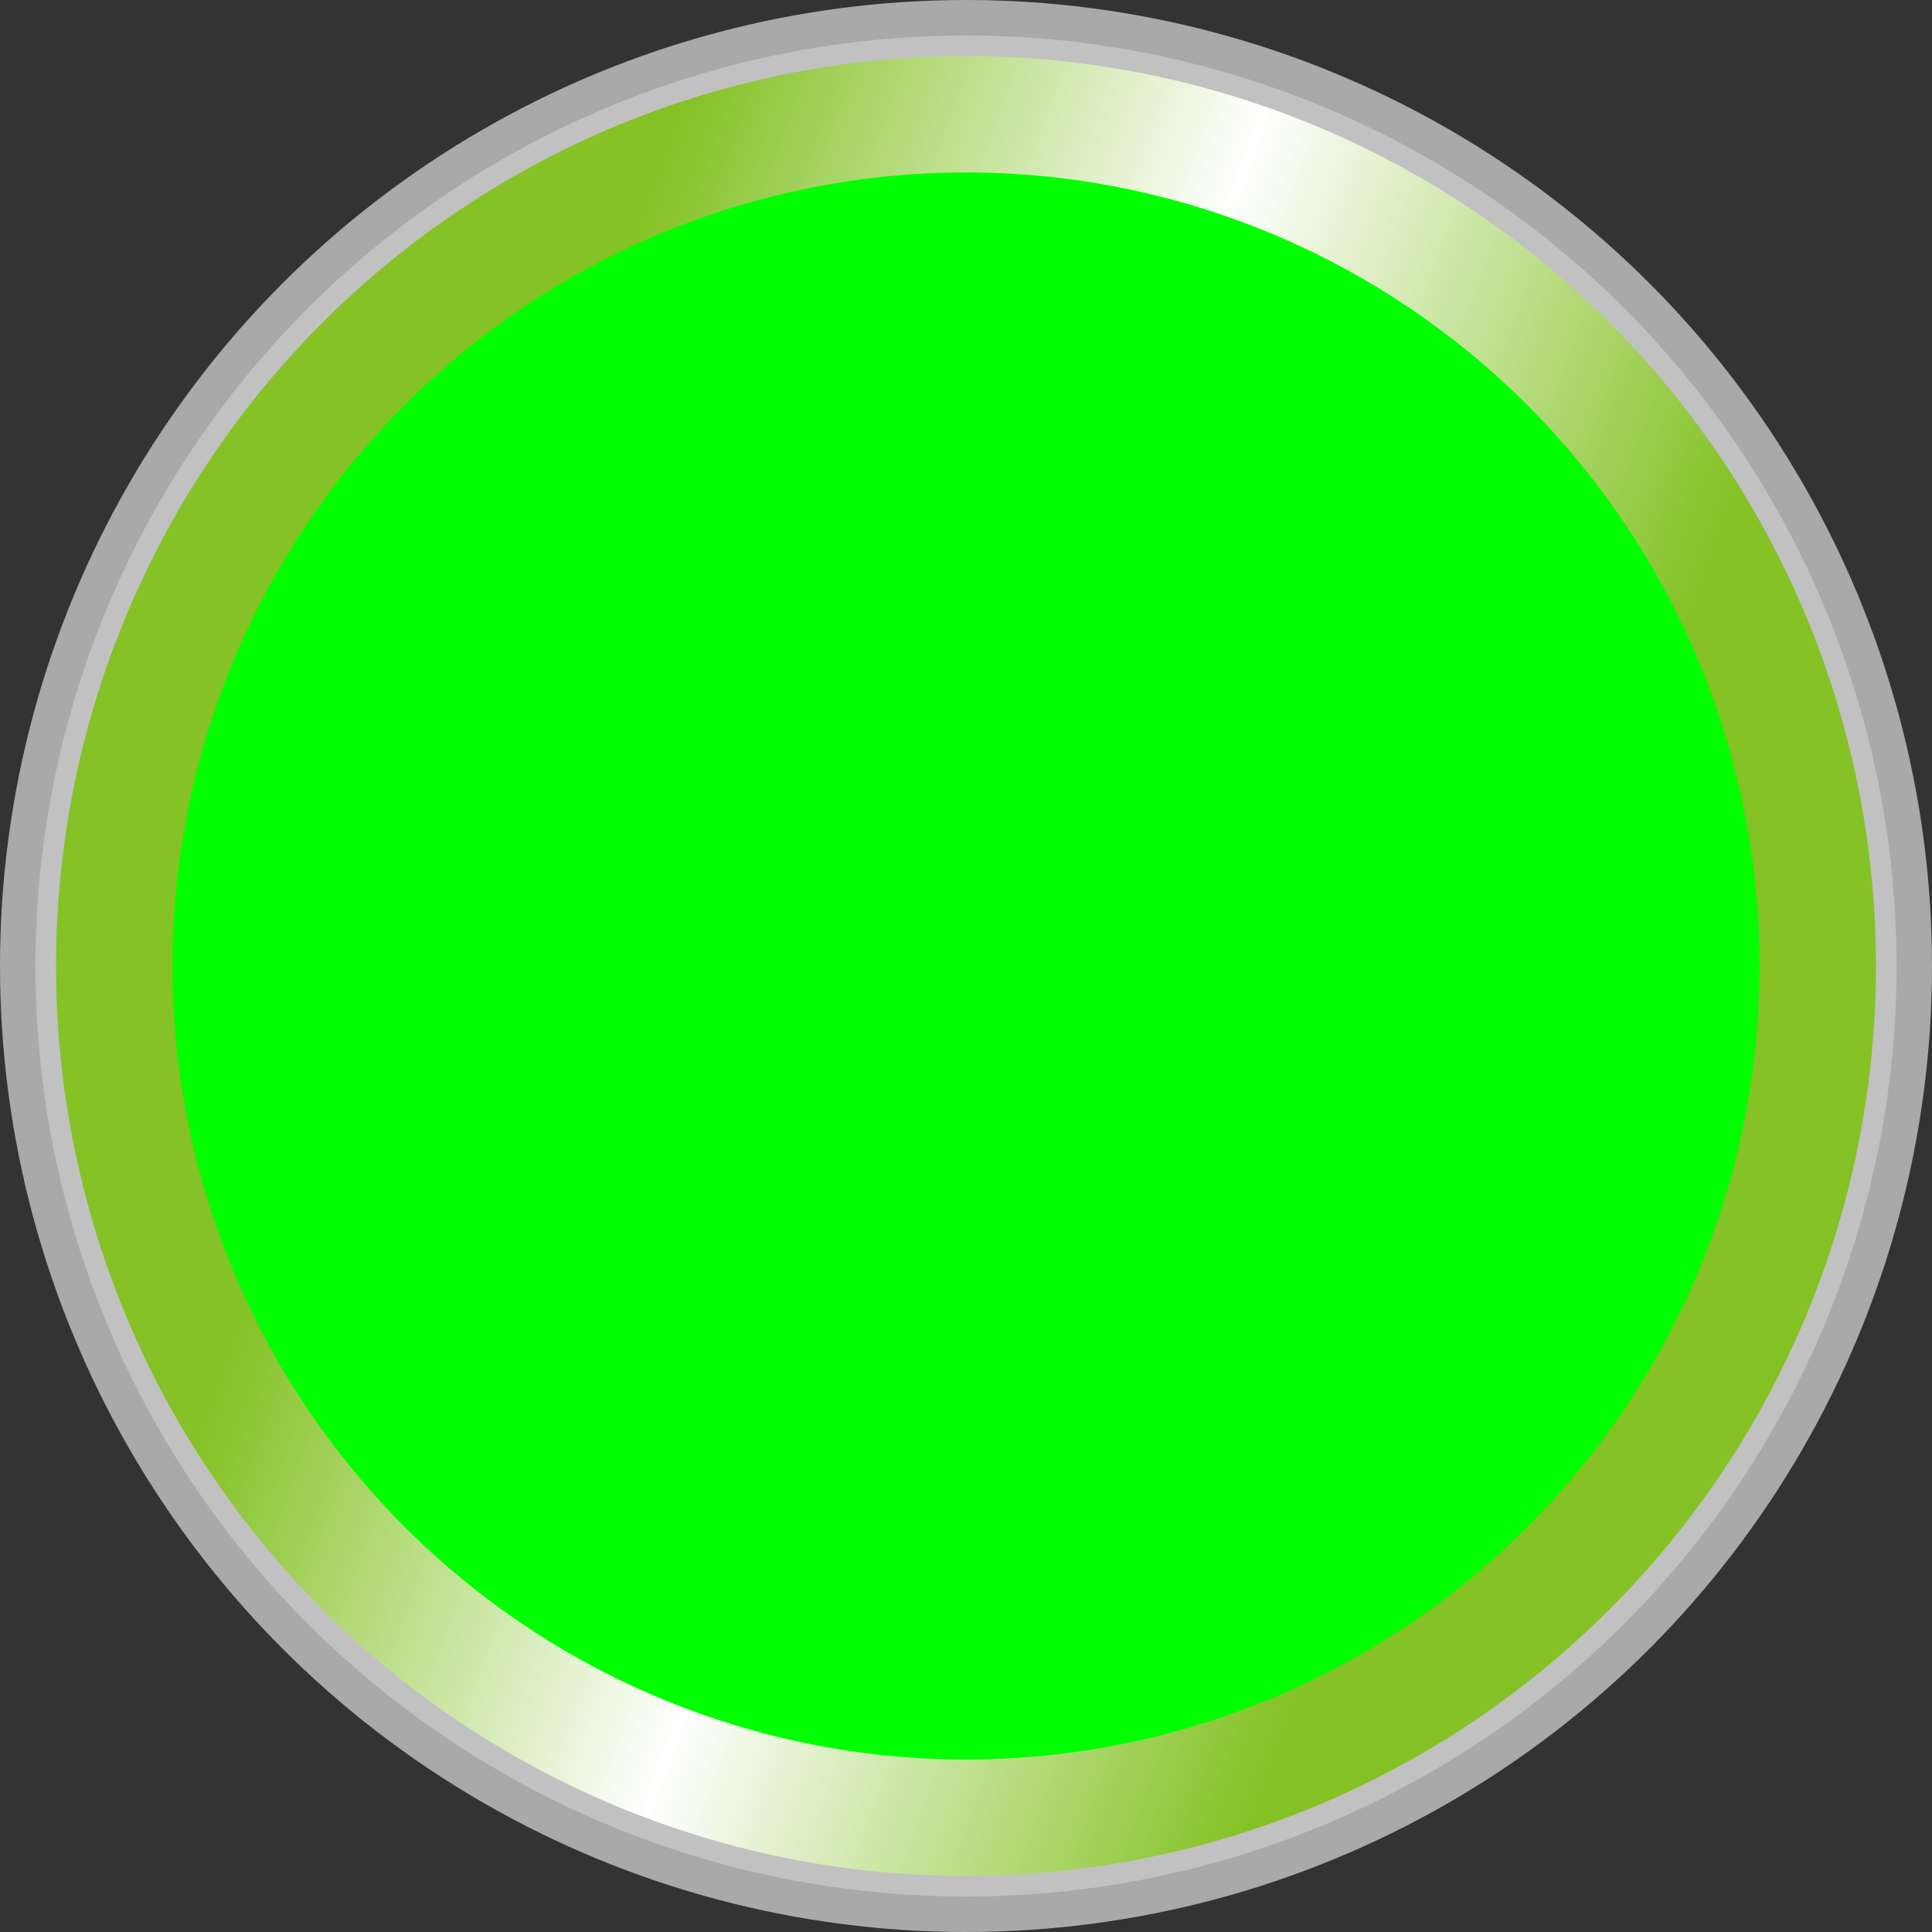 <!--?xml version="1.0" encoding="UTF-8" standalone="no"?-->
<!-- Creator: CorelDRAW -->

<svg xmlns:dc="http://purl.org/dc/elements/1.1/" xmlns:cc="http://creativecommons.org/ns#" xmlns:rdf="http://www.w3.org/1999/02/22-rdf-syntax-ns#" xmlns:svg="http://www.w3.org/2000/svg" xmlns="http://www.w3.org/2000/svg" xmlns:sodipodi="http://sodipodi.sourceforge.net/DTD/sodipodi-0.dtd" xmlns:inkscape="http://www.inkscape.org/namespaces/inkscape" xml:space="preserve" width="18.788mm" height="18.788mm" style="shape-rendering:geometricPrecision; text-rendering:geometricPrecision; image-rendering:optimizeQuality; fill-rule:evenodd; clip-rule:evenodd" viewBox="0 0 18.788 18.788" id="svg4518" version="1.1" inkscape:version="0.48.3.1 r9886" sodipodi:docname="59.svg"><rect x="0" y="0" width="18.788" height="18.788" fill="#333333" stroke="none"/><sodipodi:namedview pagecolor="#ffffff" bordercolor="#666666" borderopacity="1" objecttolerance="10" gridtolerance="10" guidetolerance="10" inkscape:pageopacity="0" inkscape:pageshadow="2" inkscape:window-width="1440" inkscape:window-height="844" id="namedview4541" showgrid="false" inkscape:zoom="7.0899161" inkscape:cx="41.76521" inkscape:cy="36.799262" inkscape:window-x="-4" inkscape:window-y="-4" inkscape:window-maximized="1" inkscape:current-layer="svg4518"></sodipodi:namedview>
 <defs id="defs4520">
  <style type="text/css" id="style4522">
   
    .fil0 {fill:#AAA9A9}
    .fil1 {fill:#C2C1C1}
    .fil3 {fill:#A6D14C}
    .fil2 {fill:url(#id0)}
   
  </style>
  <linearGradient id="id0" gradientUnits="userSpaceOnUse" x1="4.278" y1="7.532" x2="14.51" y2="11.256">
   <stop offset="0" style="stop-color:#84C225" id="stop4525"></stop>
   <stop offset="0.49" style="stop-color:white" id="stop4527"></stop>
   <stop offset="1" style="stop-color:#84C225" id="stop4529"></stop>
  </linearGradient>
 
  
  
  
  
  
 </defs>
 <g id="g4555"><circle class="fil0" cx="9.394" cy="9.394" r="9.394" id="circle4533" sodipodi:cx="9.3942003" sodipodi:cy="9.3942003" sodipodi:rx="9.3942003" sodipodi:ry="9.3942003" style="fill:#aaa9a9"></circle><circle class="fil1" cx="9.394" cy="9.394" r="9.049" id="circle4535" sodipodi:cx="9.3943005" sodipodi:cy="9.3942003" sodipodi:rx="9.0486002" sodipodi:ry="9.0486002" style="fill:#c2c1c1"></circle><g inkscape:label="#g4552" id="hmigradengt"><circle sodipodi:ry="8.8492002" sodipodi:rx="8.8492002" sodipodi:cy="9.3942003" sodipodi:cx="9.3943005" style="fill:url(#id0)" id="circle4537" r="8.849" cy="9.394" cx="9.394" class="fil2"></circle></g><g inkscape:label="#g4549" id="light"><circle style="fill: rgb(0, 255, 0);" sodipodi:ry="7.7171998" sodipodi:rx="7.7171998" sodipodi:cy="9.3941898" sodipodi:cx="9.39429" id="circle4539" r="7.717" cy="9.394" cx="9.394" class="fil3"></circle></g></g>
</svg>
